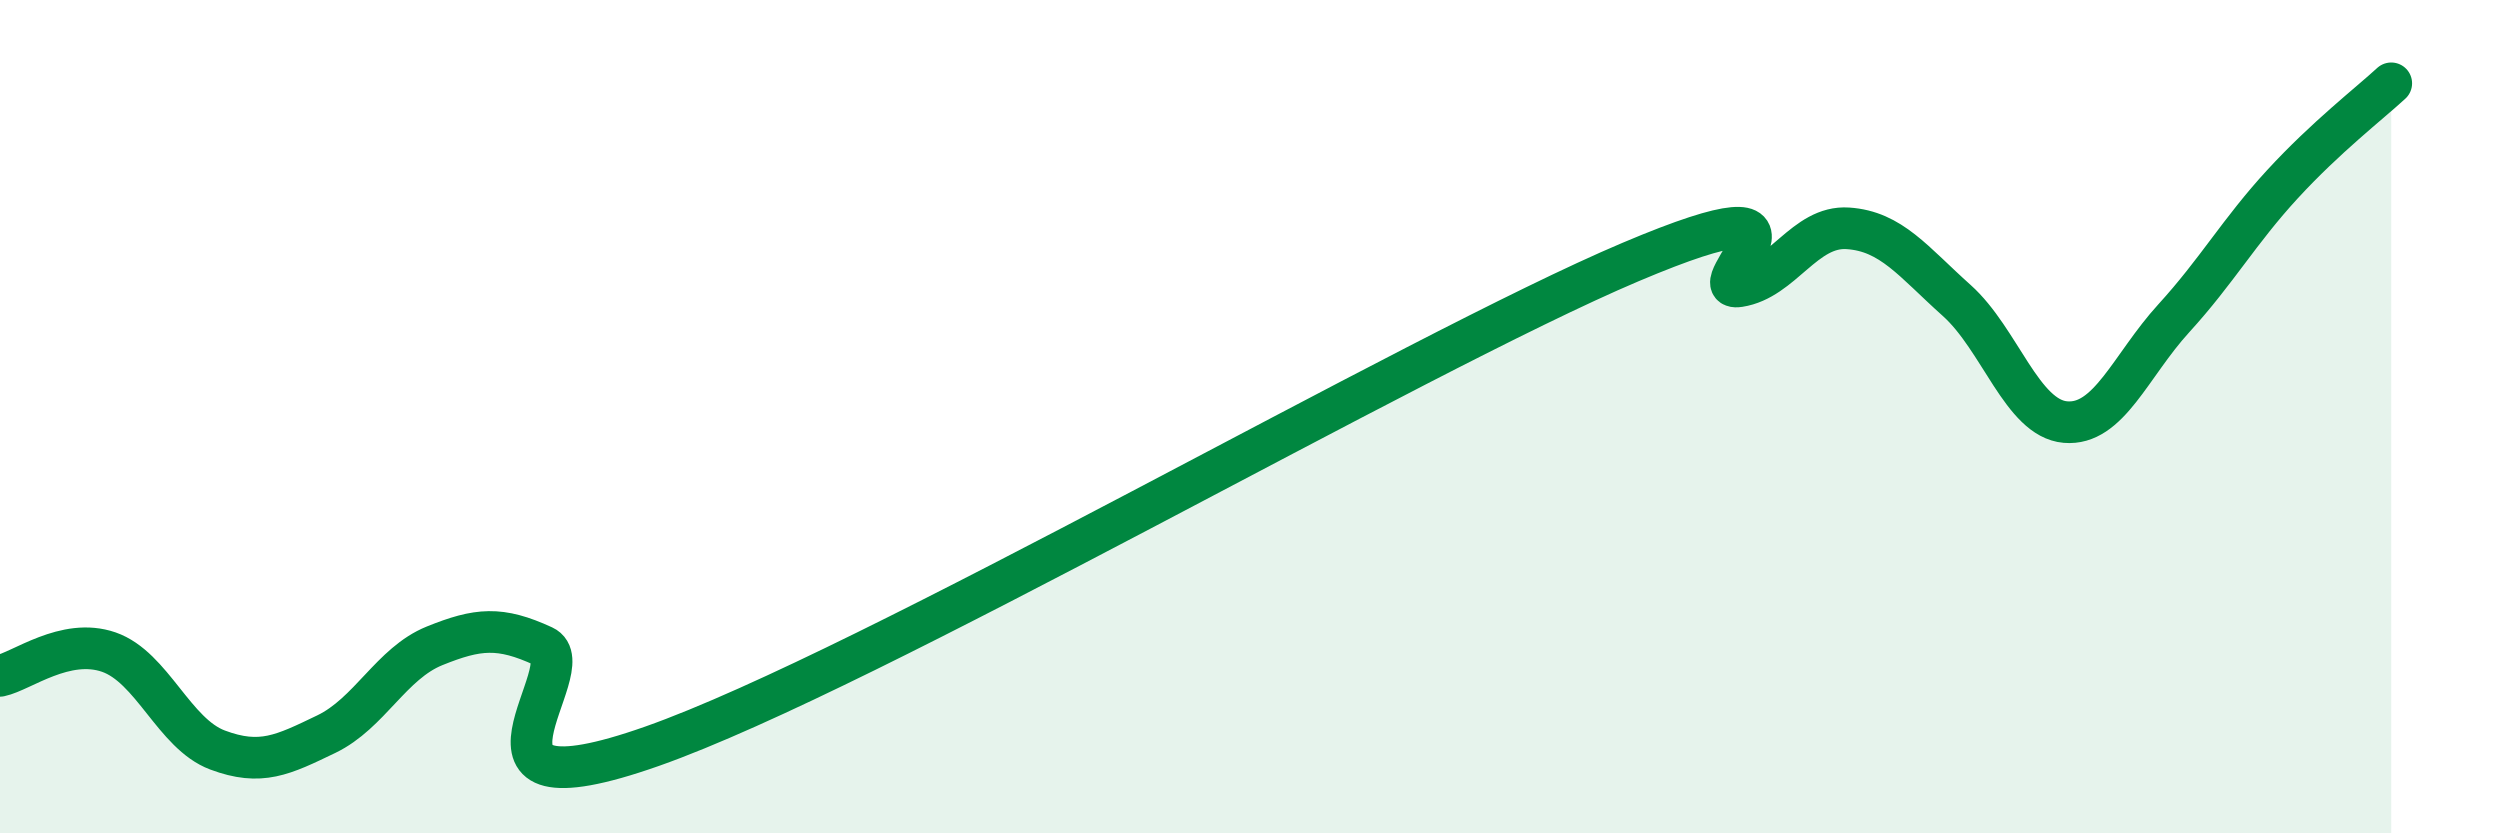 
    <svg width="60" height="20" viewBox="0 0 60 20" xmlns="http://www.w3.org/2000/svg">
      <path
        d="M 0,16.22 C 0.52,16.11 1.57,15.29 2.61,15.65 C 3.65,16.01 4.18,17.61 5.22,18 C 6.26,18.39 6.79,18.12 7.83,17.62 C 8.87,17.12 9.39,15.92 10.43,15.5 C 11.47,15.08 12,15.03 13.04,15.51 C 14.08,15.99 10.43,19.75 15.65,17.91 C 20.87,16.07 33.91,8.5 39.13,6.29 C 44.35,4.08 40.7,7.03 41.74,6.87 C 42.78,6.71 43.31,5.41 44.35,5.48 C 45.39,5.55 45.92,6.28 46.96,7.21 C 48,8.14 48.53,10.04 49.57,10.13 C 50.61,10.22 51.13,8.78 52.17,7.64 C 53.21,6.5 53.74,5.55 54.78,4.42 C 55.82,3.29 56.87,2.48 57.39,2L57.39 20L0 20Z"
        fill="#008740"
        opacity="0.1"
        stroke-linecap="round"
        stroke-linejoin="round"
      />
      <path
        d="M 0,16.22 C 0.52,16.11 1.57,15.29 2.61,15.65 C 3.65,16.01 4.18,17.61 5.22,18 C 6.26,18.39 6.79,18.12 7.83,17.62 C 8.87,17.12 9.39,15.92 10.43,15.5 C 11.47,15.08 12,15.03 13.04,15.51 C 14.08,15.99 10.43,19.75 15.65,17.91 C 20.87,16.07 33.91,8.5 39.13,6.29 C 44.35,4.08 40.7,7.03 41.74,6.87 C 42.78,6.71 43.31,5.41 44.35,5.48 C 45.39,5.55 45.92,6.28 46.96,7.21 C 48,8.14 48.53,10.04 49.57,10.13 C 50.61,10.22 51.13,8.78 52.17,7.64 C 53.21,6.5 53.74,5.55 54.78,4.42 C 55.82,3.29 56.87,2.48 57.39,2"
        stroke="#008740"
        stroke-width="1"
        fill="none"
        stroke-linecap="round"
        stroke-linejoin="round"
      />
    </svg>
  